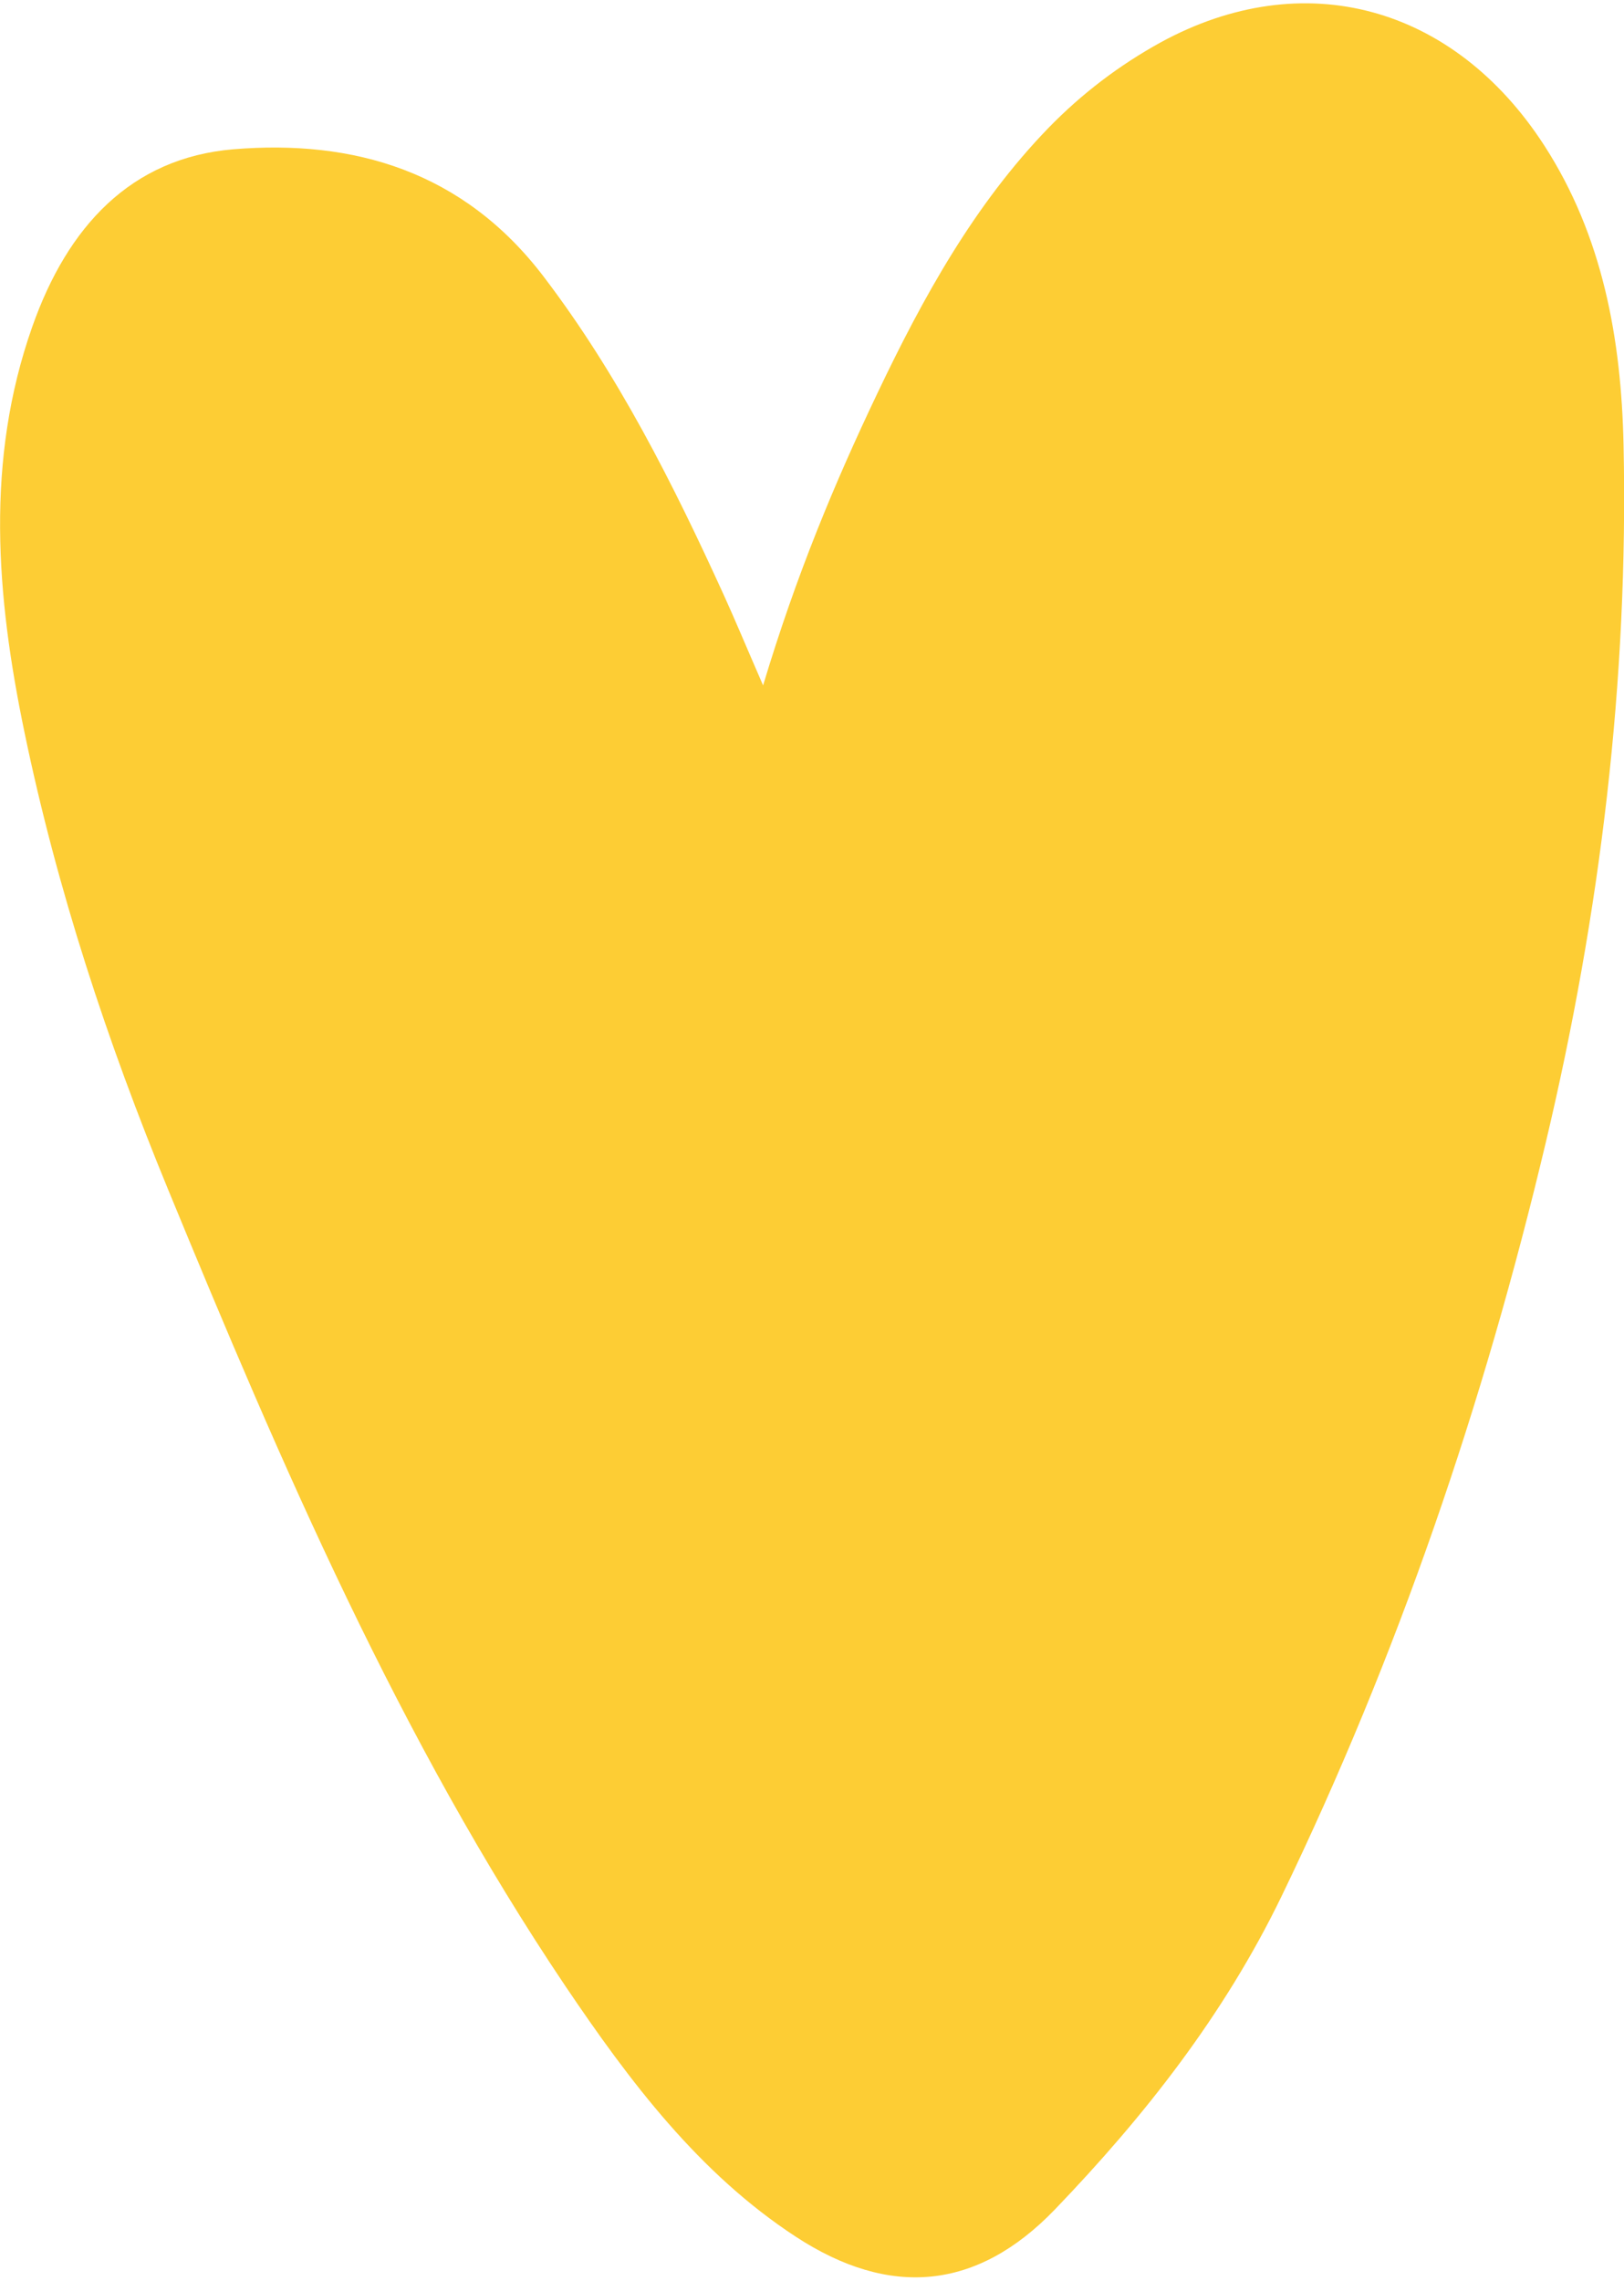 <?xml version="1.0" encoding="UTF-8"?> <svg xmlns="http://www.w3.org/2000/svg" xmlns:xlink="http://www.w3.org/1999/xlink" width="131" height="184" xml:space="preserve" overflow="hidden"><defs><clipPath id="clip0"><rect x="254" y="48" width="131" height="184"></rect></clipPath></defs><g clip-path="url(#clip0)" transform="translate(-254 -48)"><path d="M61.555 54.849C64.255 45.892 67.34 38.547 70.773 31.362 74.475 23.61 78.604 16.164 84.578 10.016 87.278 7.251 90.282 4.979 93.621 3.143 105.125-3.121 117.246 0.145 124.569 11.431 129.28 18.704 130.782 26.971 130.964 35.506 131.37 54.486 129.077 73.161 124.7 91.567 119.692 112.608 112.753 132.887 103.376 152.222 98.731 161.789 92.293 169.939 85.079 177.422 78.786 183.933 71.76 184.528 64.197 179.6 56.395 174.519 50.806 167.13 45.602 159.437 32.226 139.601 22.725 117.587 13.565 95.399 8.652 83.504 4.594 71.245 1.96 58.55-0.298 47.685-1.205 36.762 2.606 25.998 5.444 17.964 10.553 12.426 18.835 11.736 28.538 10.938 37.357 13.493 43.831 21.948 49.848 29.816 54.312 38.656 58.442 47.707 59.327 49.652 60.147 51.619 61.555 54.849Z" fill="#FDCD34" fill-rule="evenodd" transform="matrix(1 0 0 1.003 254 48.268)"></path></g></svg> 